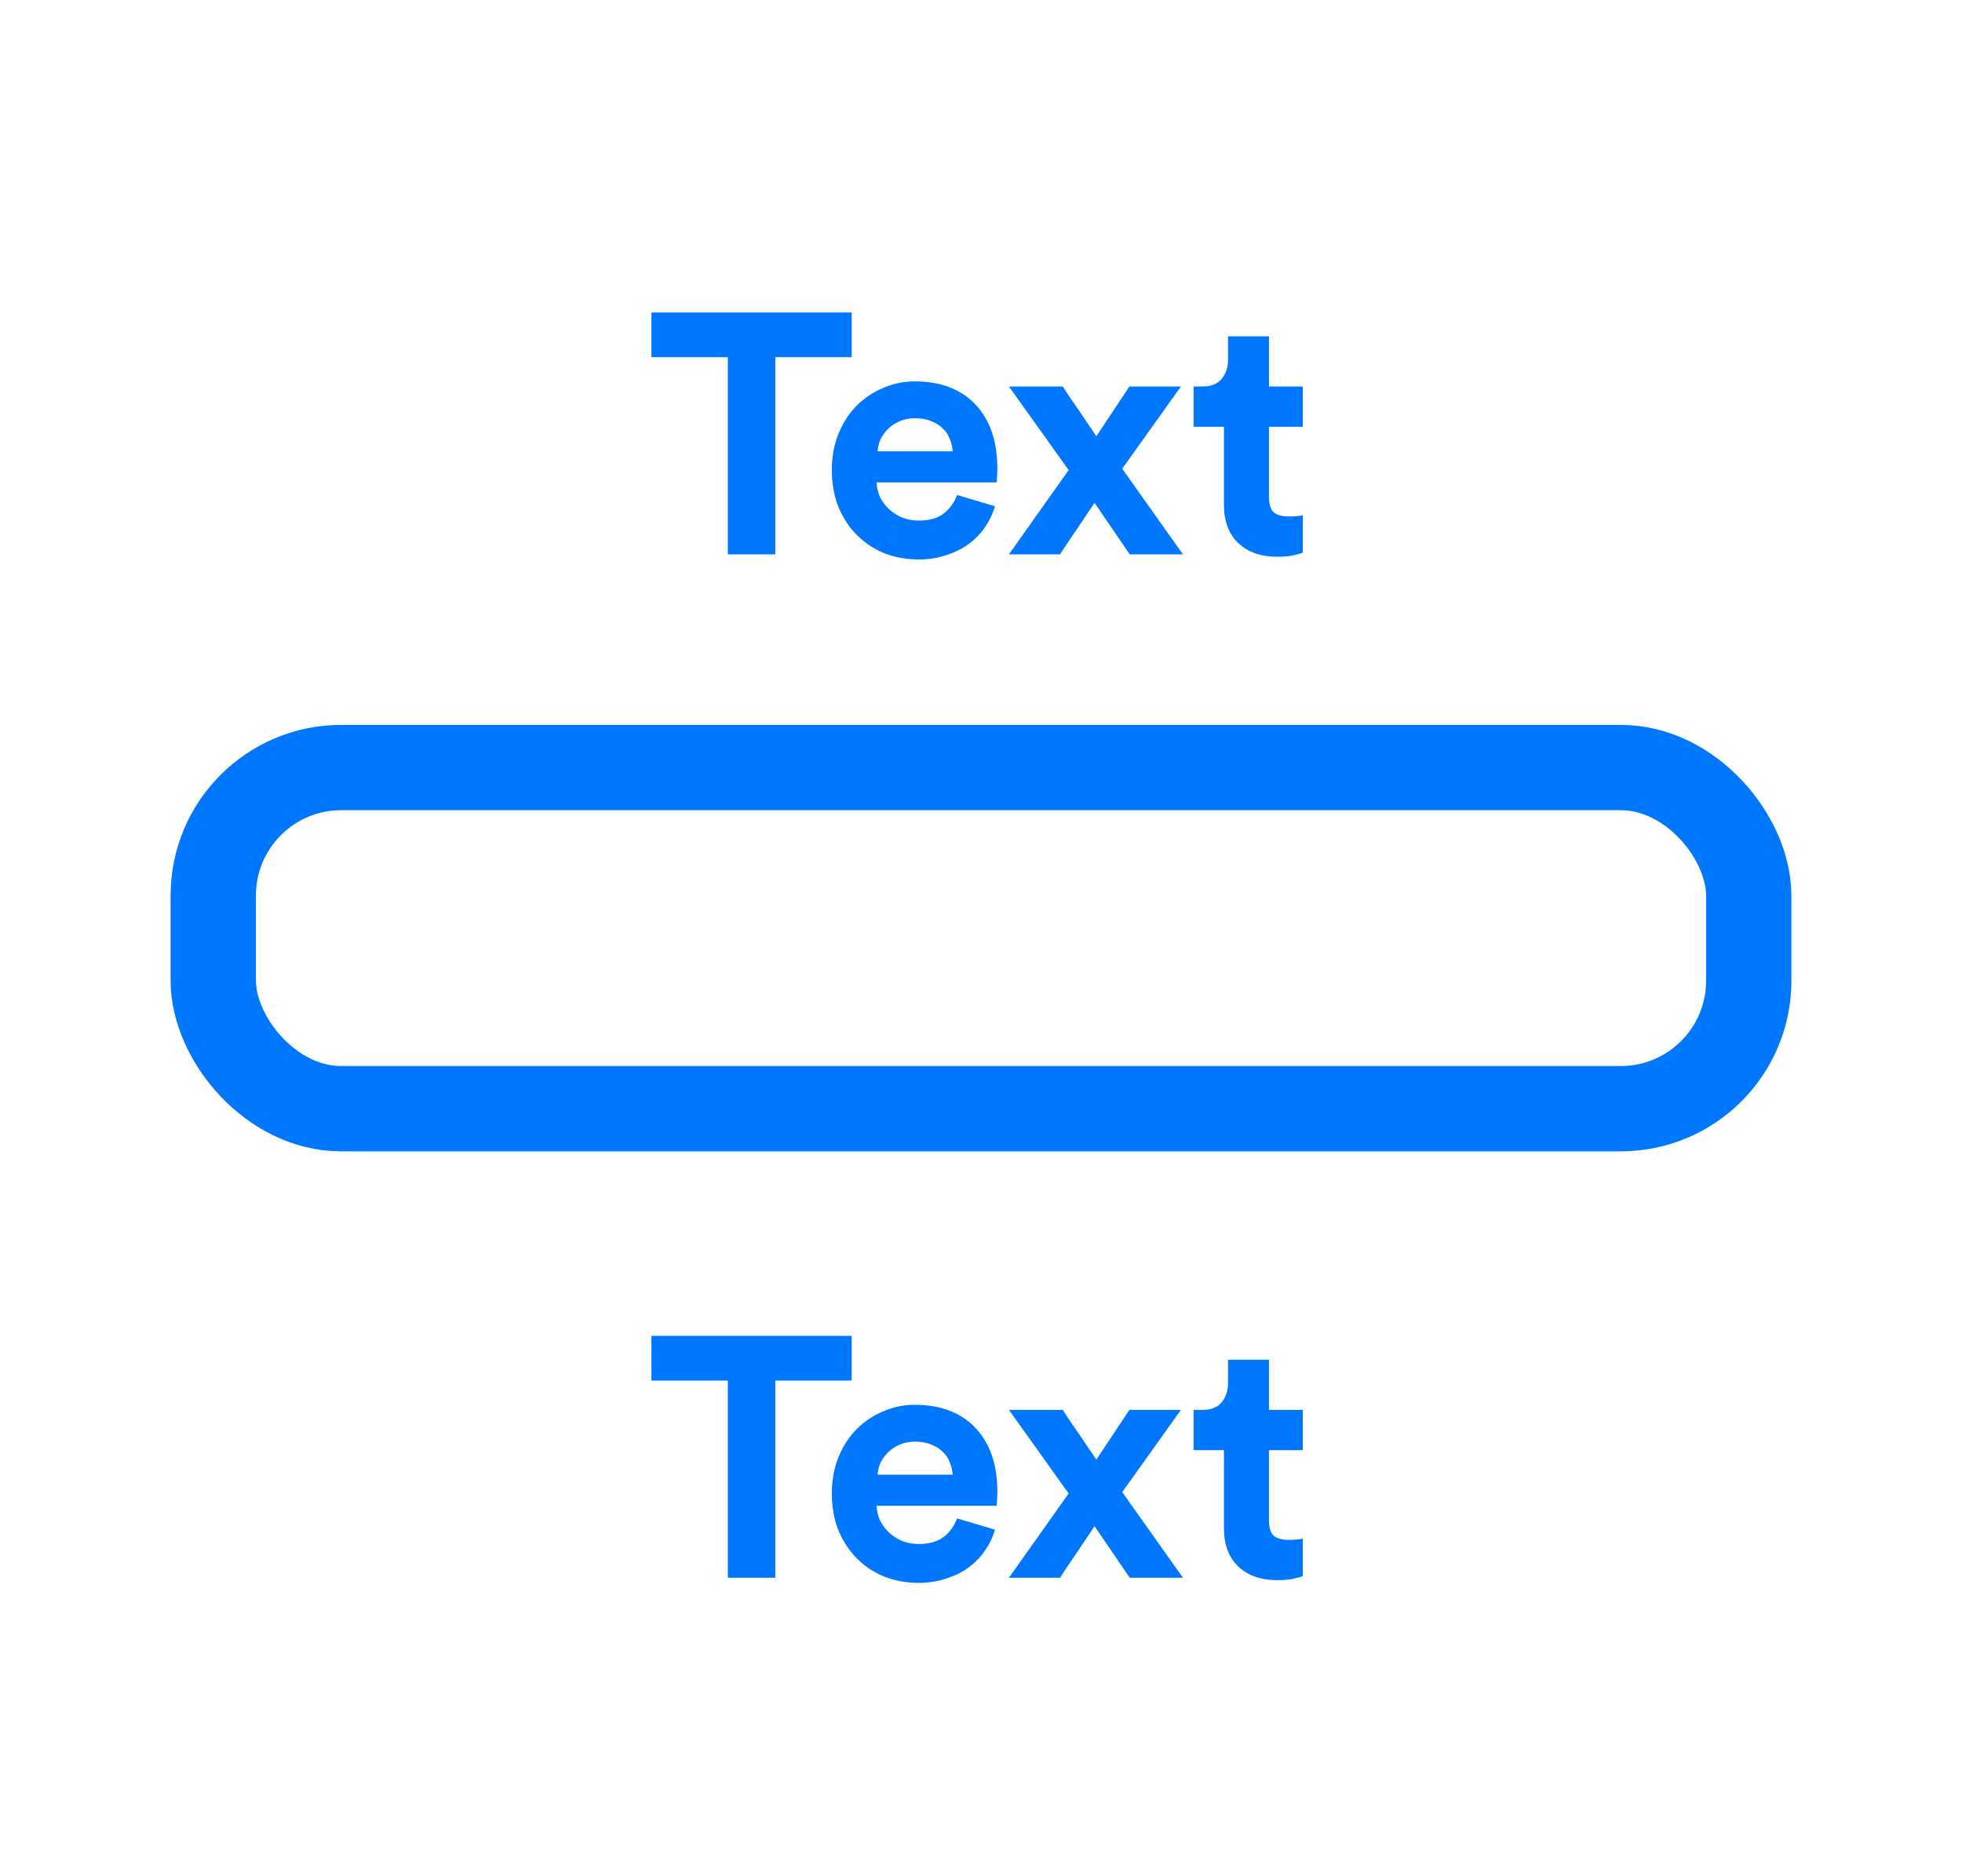 <svg width="46" height="44" viewBox="0 0 46 44" fill="none" xmlns="http://www.w3.org/2000/svg">
<path d="M18.177 8.376V13H17.064V8.376H15.273V7.328H19.968V8.376H18.177ZM22.335 10.584C22.33 10.488 22.309 10.395 22.271 10.304C22.239 10.208 22.186 10.125 22.111 10.056C22.042 9.981 21.951 9.923 21.839 9.88C21.733 9.832 21.605 9.808 21.455 9.808C21.317 9.808 21.194 9.832 21.087 9.88C20.981 9.928 20.89 9.989 20.815 10.064C20.741 10.139 20.682 10.221 20.639 10.312C20.602 10.403 20.581 10.493 20.575 10.584H22.335ZM23.327 11.872C23.279 12.043 23.202 12.205 23.095 12.36C22.994 12.509 22.869 12.64 22.719 12.752C22.57 12.864 22.394 12.952 22.191 13.016C21.994 13.085 21.775 13.12 21.535 13.12C21.263 13.12 21.005 13.075 20.759 12.984C20.514 12.888 20.298 12.749 20.111 12.568C19.925 12.387 19.775 12.165 19.663 11.904C19.557 11.643 19.503 11.347 19.503 11.016C19.503 10.701 19.557 10.416 19.663 10.16C19.77 9.904 19.911 9.688 20.087 9.512C20.269 9.331 20.477 9.192 20.711 9.096C20.946 8.995 21.189 8.944 21.439 8.944C22.053 8.944 22.53 9.125 22.871 9.488C23.213 9.851 23.383 10.349 23.383 10.984C23.383 11.059 23.381 11.131 23.375 11.2C23.37 11.264 23.367 11.301 23.367 11.312H20.551C20.557 11.44 20.586 11.56 20.639 11.672C20.698 11.779 20.77 11.872 20.855 11.952C20.946 12.032 21.05 12.096 21.167 12.144C21.285 12.187 21.41 12.208 21.543 12.208C21.794 12.208 21.989 12.152 22.127 12.04C22.271 11.928 22.375 11.784 22.439 11.608L23.327 11.872ZM25.055 11.024L23.655 9.064H24.919C24.951 9.117 25.004 9.2 25.079 9.312C25.154 9.419 25.231 9.531 25.311 9.648C25.391 9.765 25.468 9.88 25.543 9.992C25.618 10.099 25.671 10.179 25.703 10.232L26.479 9.064H27.687L26.311 10.992L27.735 13H26.487L25.663 11.792C25.626 11.845 25.57 11.928 25.495 12.04C25.42 12.152 25.34 12.272 25.255 12.4C25.17 12.523 25.09 12.64 25.015 12.752C24.94 12.864 24.887 12.947 24.855 13H23.655L25.055 11.024ZM29.752 9.064H30.544V10.008H29.752V11.656C29.752 11.827 29.79 11.947 29.864 12.016C29.944 12.08 30.062 12.112 30.216 12.112C30.28 12.112 30.344 12.109 30.408 12.104C30.472 12.099 30.518 12.091 30.544 12.08V12.96C30.496 12.981 30.422 13.003 30.32 13.024C30.224 13.045 30.099 13.056 29.944 13.056C29.56 13.056 29.256 12.949 29.032 12.736C28.808 12.523 28.696 12.224 28.696 11.84V10.008H27.984V9.064H28.184C28.392 9.064 28.544 9.005 28.64 8.888C28.742 8.765 28.792 8.616 28.792 8.44V7.888H29.752V9.064Z" fill="#0077FF"/>
<rect x="5" y="18" width="36" height="8" rx="3" stroke="#0077FF" stroke-width="2"/>
<path d="M18.177 32.376V37H17.064V32.376H15.273V31.328H19.968V32.376H18.177ZM22.335 34.584C22.33 34.488 22.309 34.395 22.271 34.304C22.239 34.208 22.186 34.125 22.111 34.056C22.042 33.981 21.951 33.923 21.839 33.88C21.733 33.832 21.605 33.808 21.455 33.808C21.317 33.808 21.194 33.832 21.087 33.88C20.981 33.928 20.89 33.989 20.815 34.064C20.741 34.139 20.682 34.221 20.639 34.312C20.602 34.403 20.581 34.493 20.575 34.584H22.335ZM23.327 35.872C23.279 36.043 23.202 36.205 23.095 36.36C22.994 36.509 22.869 36.64 22.719 36.752C22.57 36.864 22.394 36.952 22.191 37.016C21.994 37.085 21.775 37.12 21.535 37.12C21.263 37.12 21.005 37.075 20.759 36.984C20.514 36.888 20.298 36.749 20.111 36.568C19.925 36.387 19.775 36.165 19.663 35.904C19.557 35.643 19.503 35.347 19.503 35.016C19.503 34.701 19.557 34.416 19.663 34.16C19.77 33.904 19.911 33.688 20.087 33.512C20.269 33.331 20.477 33.192 20.711 33.096C20.946 32.995 21.189 32.944 21.439 32.944C22.053 32.944 22.53 33.125 22.871 33.488C23.213 33.851 23.383 34.349 23.383 34.984C23.383 35.059 23.381 35.131 23.375 35.2C23.37 35.264 23.367 35.301 23.367 35.312H20.551C20.557 35.44 20.586 35.56 20.639 35.672C20.698 35.779 20.77 35.872 20.855 35.952C20.946 36.032 21.05 36.096 21.167 36.144C21.285 36.187 21.41 36.208 21.543 36.208C21.794 36.208 21.989 36.152 22.127 36.04C22.271 35.928 22.375 35.784 22.439 35.608L23.327 35.872ZM25.055 35.024L23.655 33.064H24.919C24.951 33.117 25.004 33.2 25.079 33.312C25.154 33.419 25.231 33.531 25.311 33.648C25.391 33.765 25.468 33.88 25.543 33.992C25.618 34.099 25.671 34.179 25.703 34.232L26.479 33.064H27.687L26.311 34.992L27.735 37H26.487L25.663 35.792C25.626 35.845 25.57 35.928 25.495 36.04C25.42 36.152 25.34 36.272 25.255 36.4C25.17 36.523 25.09 36.64 25.015 36.752C24.94 36.864 24.887 36.947 24.855 37H23.655L25.055 35.024ZM29.752 33.064H30.544V34.008H29.752V35.656C29.752 35.827 29.79 35.947 29.864 36.016C29.944 36.08 30.062 36.112 30.216 36.112C30.28 36.112 30.344 36.109 30.408 36.104C30.472 36.099 30.518 36.091 30.544 36.08V36.96C30.496 36.981 30.422 37.003 30.32 37.024C30.224 37.045 30.099 37.056 29.944 37.056C29.56 37.056 29.256 36.949 29.032 36.736C28.808 36.523 28.696 36.224 28.696 35.84V34.008H27.984V33.064H28.184C28.392 33.064 28.544 33.005 28.64 32.888C28.742 32.765 28.792 32.616 28.792 32.44V31.888H29.752V33.064Z" fill="#0077FF"/>
</svg>

